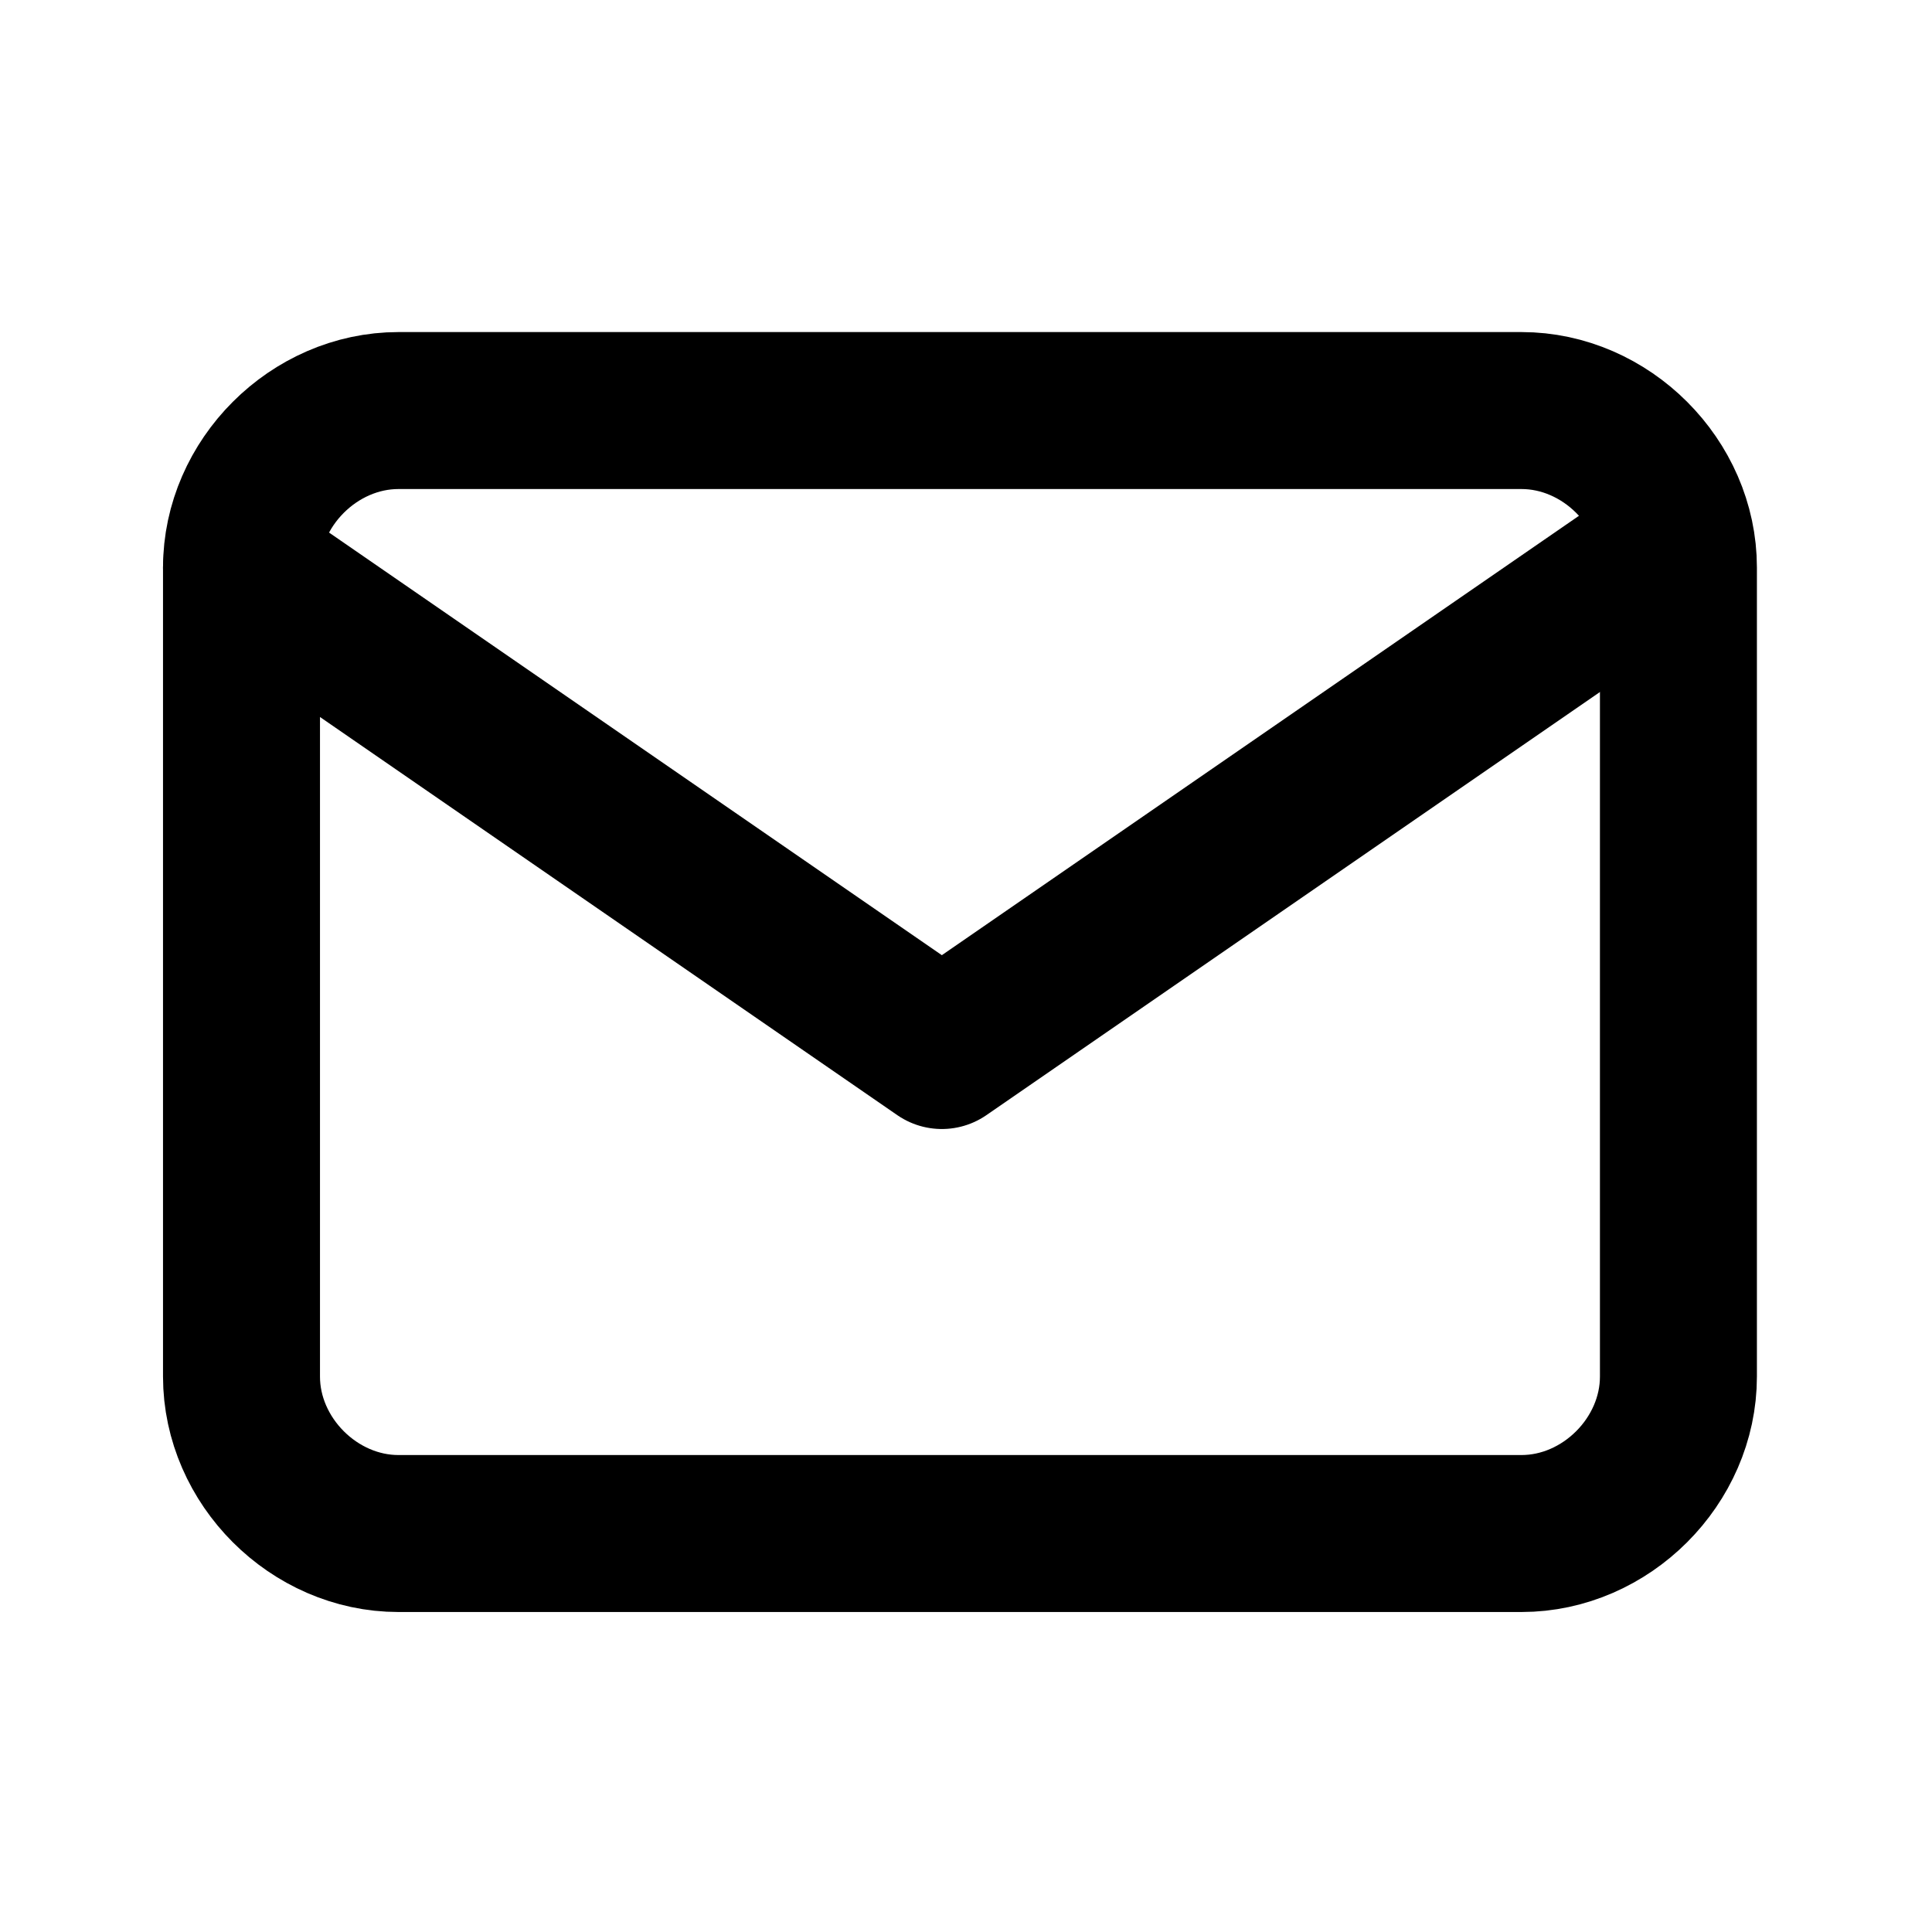 <?xml version="1.0" encoding="UTF-8"?>
<svg id="Layer_1" xmlns="http://www.w3.org/2000/svg" version="1.1" viewBox="0 0 16 16">
  <!-- Generator: Adobe Illustrator 29.2.1, SVG Export Plug-In . SVG Version: 2.1.0 Build 116)  -->
  <path d="M2,4.7c0-.7.6-1.3,1.3-1.3h9.3c.7,0,1.3.6,1.3,1.3v6.7c0,.7-.6,1.3-1.3,1.3H3.3c-.7,0-1.3-.6-1.3-1.3v-6.7Z" fill="none" stroke="#000" stroke-linecap="round" stroke-linejoin="round" stroke-width="1.3"/>
  <path d="M2,4.7l5.8,4,5.8-4" fill="none" stroke="#000" stroke-linecap="round" stroke-linejoin="round" stroke-width="1.3"/>
</svg>